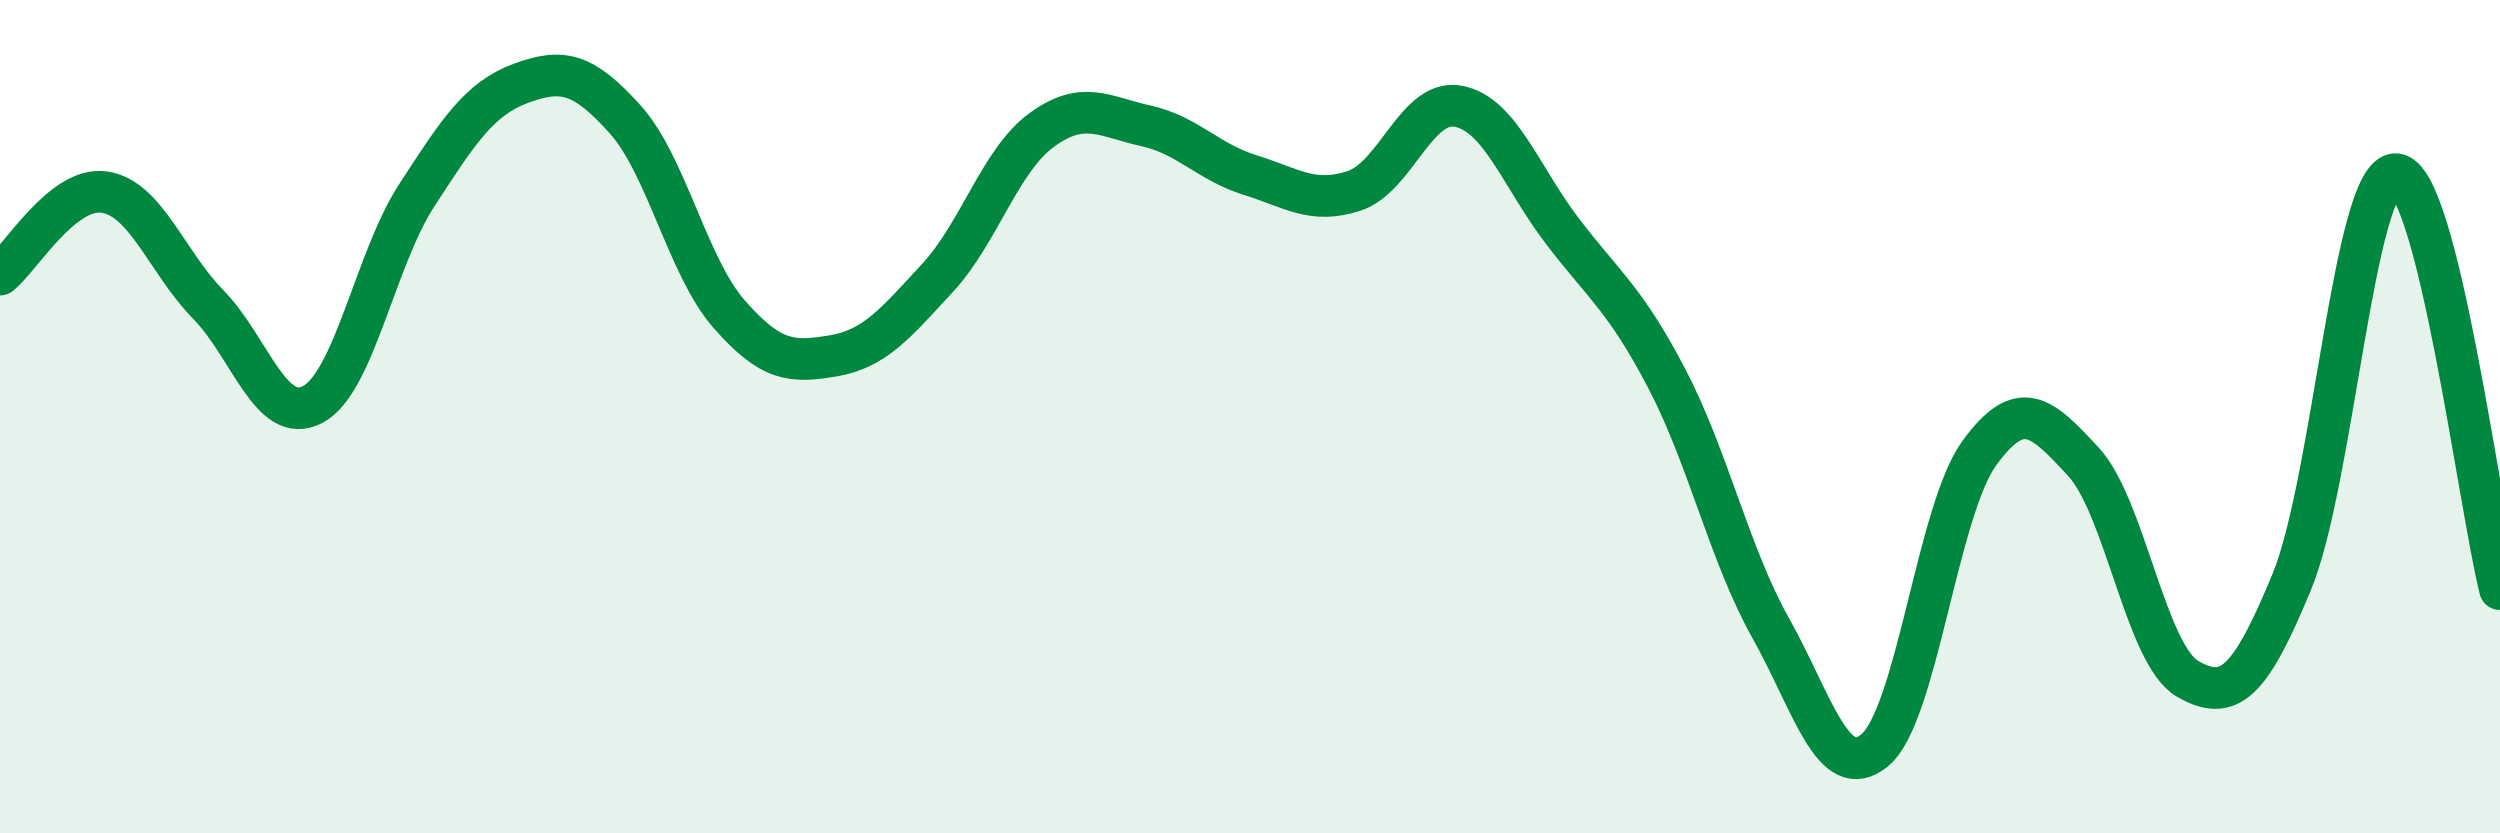 
    <svg width="60" height="20" viewBox="0 0 60 20" xmlns="http://www.w3.org/2000/svg">
      <path
        d="M 0,6.59 C 0.5,6.19 1.5,4.47 2.5,4.61 C 3.5,4.75 4,6.29 5,7.31 C 6,8.33 6.5,10.23 7.5,9.71 C 8.5,9.19 9,6.23 10,4.69 C 11,3.15 11.5,2.37 12.5,2 C 13.5,1.63 14,1.75 15,2.86 C 16,3.97 16.5,6.4 17.5,7.54 C 18.5,8.68 19,8.71 20,8.54 C 21,8.37 21.5,7.75 22.5,6.67 C 23.5,5.59 24,3.85 25,3.12 C 26,2.39 26.5,2.8 27.5,3.02 C 28.5,3.24 29,3.89 30,4.2 C 31,4.51 31.5,4.91 32.5,4.58 C 33.5,4.25 34,2.36 35,2.55 C 36,2.74 36.5,4.24 37.5,5.55 C 38.5,6.86 39,7.17 40,9.08 C 41,10.99 41.5,13.3 42.5,15.08 C 43.5,16.86 44,18.84 45,18 C 46,17.16 46.5,12.26 47.5,10.88 C 48.5,9.5 49,10 50,11.08 C 51,12.16 51.5,15.71 52.5,16.29 C 53.5,16.87 54,16.39 55,13.97 C 56,11.55 56.5,4.15 57.5,4.18 C 58.5,4.21 59.5,12.15 60,14.14L60 20L0 20Z"
        fill="#008740"
        opacity="0.1"
        stroke-linecap="round"
        stroke-linejoin="round"
      />
      <path
        d="M 0,6.59 C 0.5,6.19 1.5,4.47 2.5,4.61 C 3.5,4.75 4,6.29 5,7.31 C 6,8.33 6.5,10.23 7.5,9.71 C 8.5,9.19 9,6.23 10,4.69 C 11,3.15 11.5,2.37 12.5,2 C 13.5,1.63 14,1.75 15,2.86 C 16,3.97 16.5,6.4 17.5,7.54 C 18.5,8.68 19,8.71 20,8.54 C 21,8.37 21.5,7.75 22.5,6.67 C 23.5,5.59 24,3.85 25,3.12 C 26,2.39 26.5,2.8 27.5,3.02 C 28.5,3.24 29,3.89 30,4.2 C 31,4.51 31.5,4.91 32.5,4.58 C 33.5,4.25 34,2.36 35,2.55 C 36,2.74 36.5,4.24 37.5,5.55 C 38.5,6.86 39,7.17 40,9.08 C 41,10.99 41.5,13.3 42.5,15.08 C 43.5,16.86 44,18.84 45,18 C 46,17.16 46.5,12.26 47.5,10.88 C 48.5,9.5 49,10 50,11.08 C 51,12.16 51.5,15.71 52.5,16.29 C 53.5,16.87 54,16.39 55,13.97 C 56,11.55 56.5,4.15 57.5,4.18 C 58.5,4.21 59.5,12.15 60,14.14"
        stroke="#008740"
        stroke-width="1"
        fill="none"
        stroke-linecap="round"
        stroke-linejoin="round"
      />
    </svg>
  